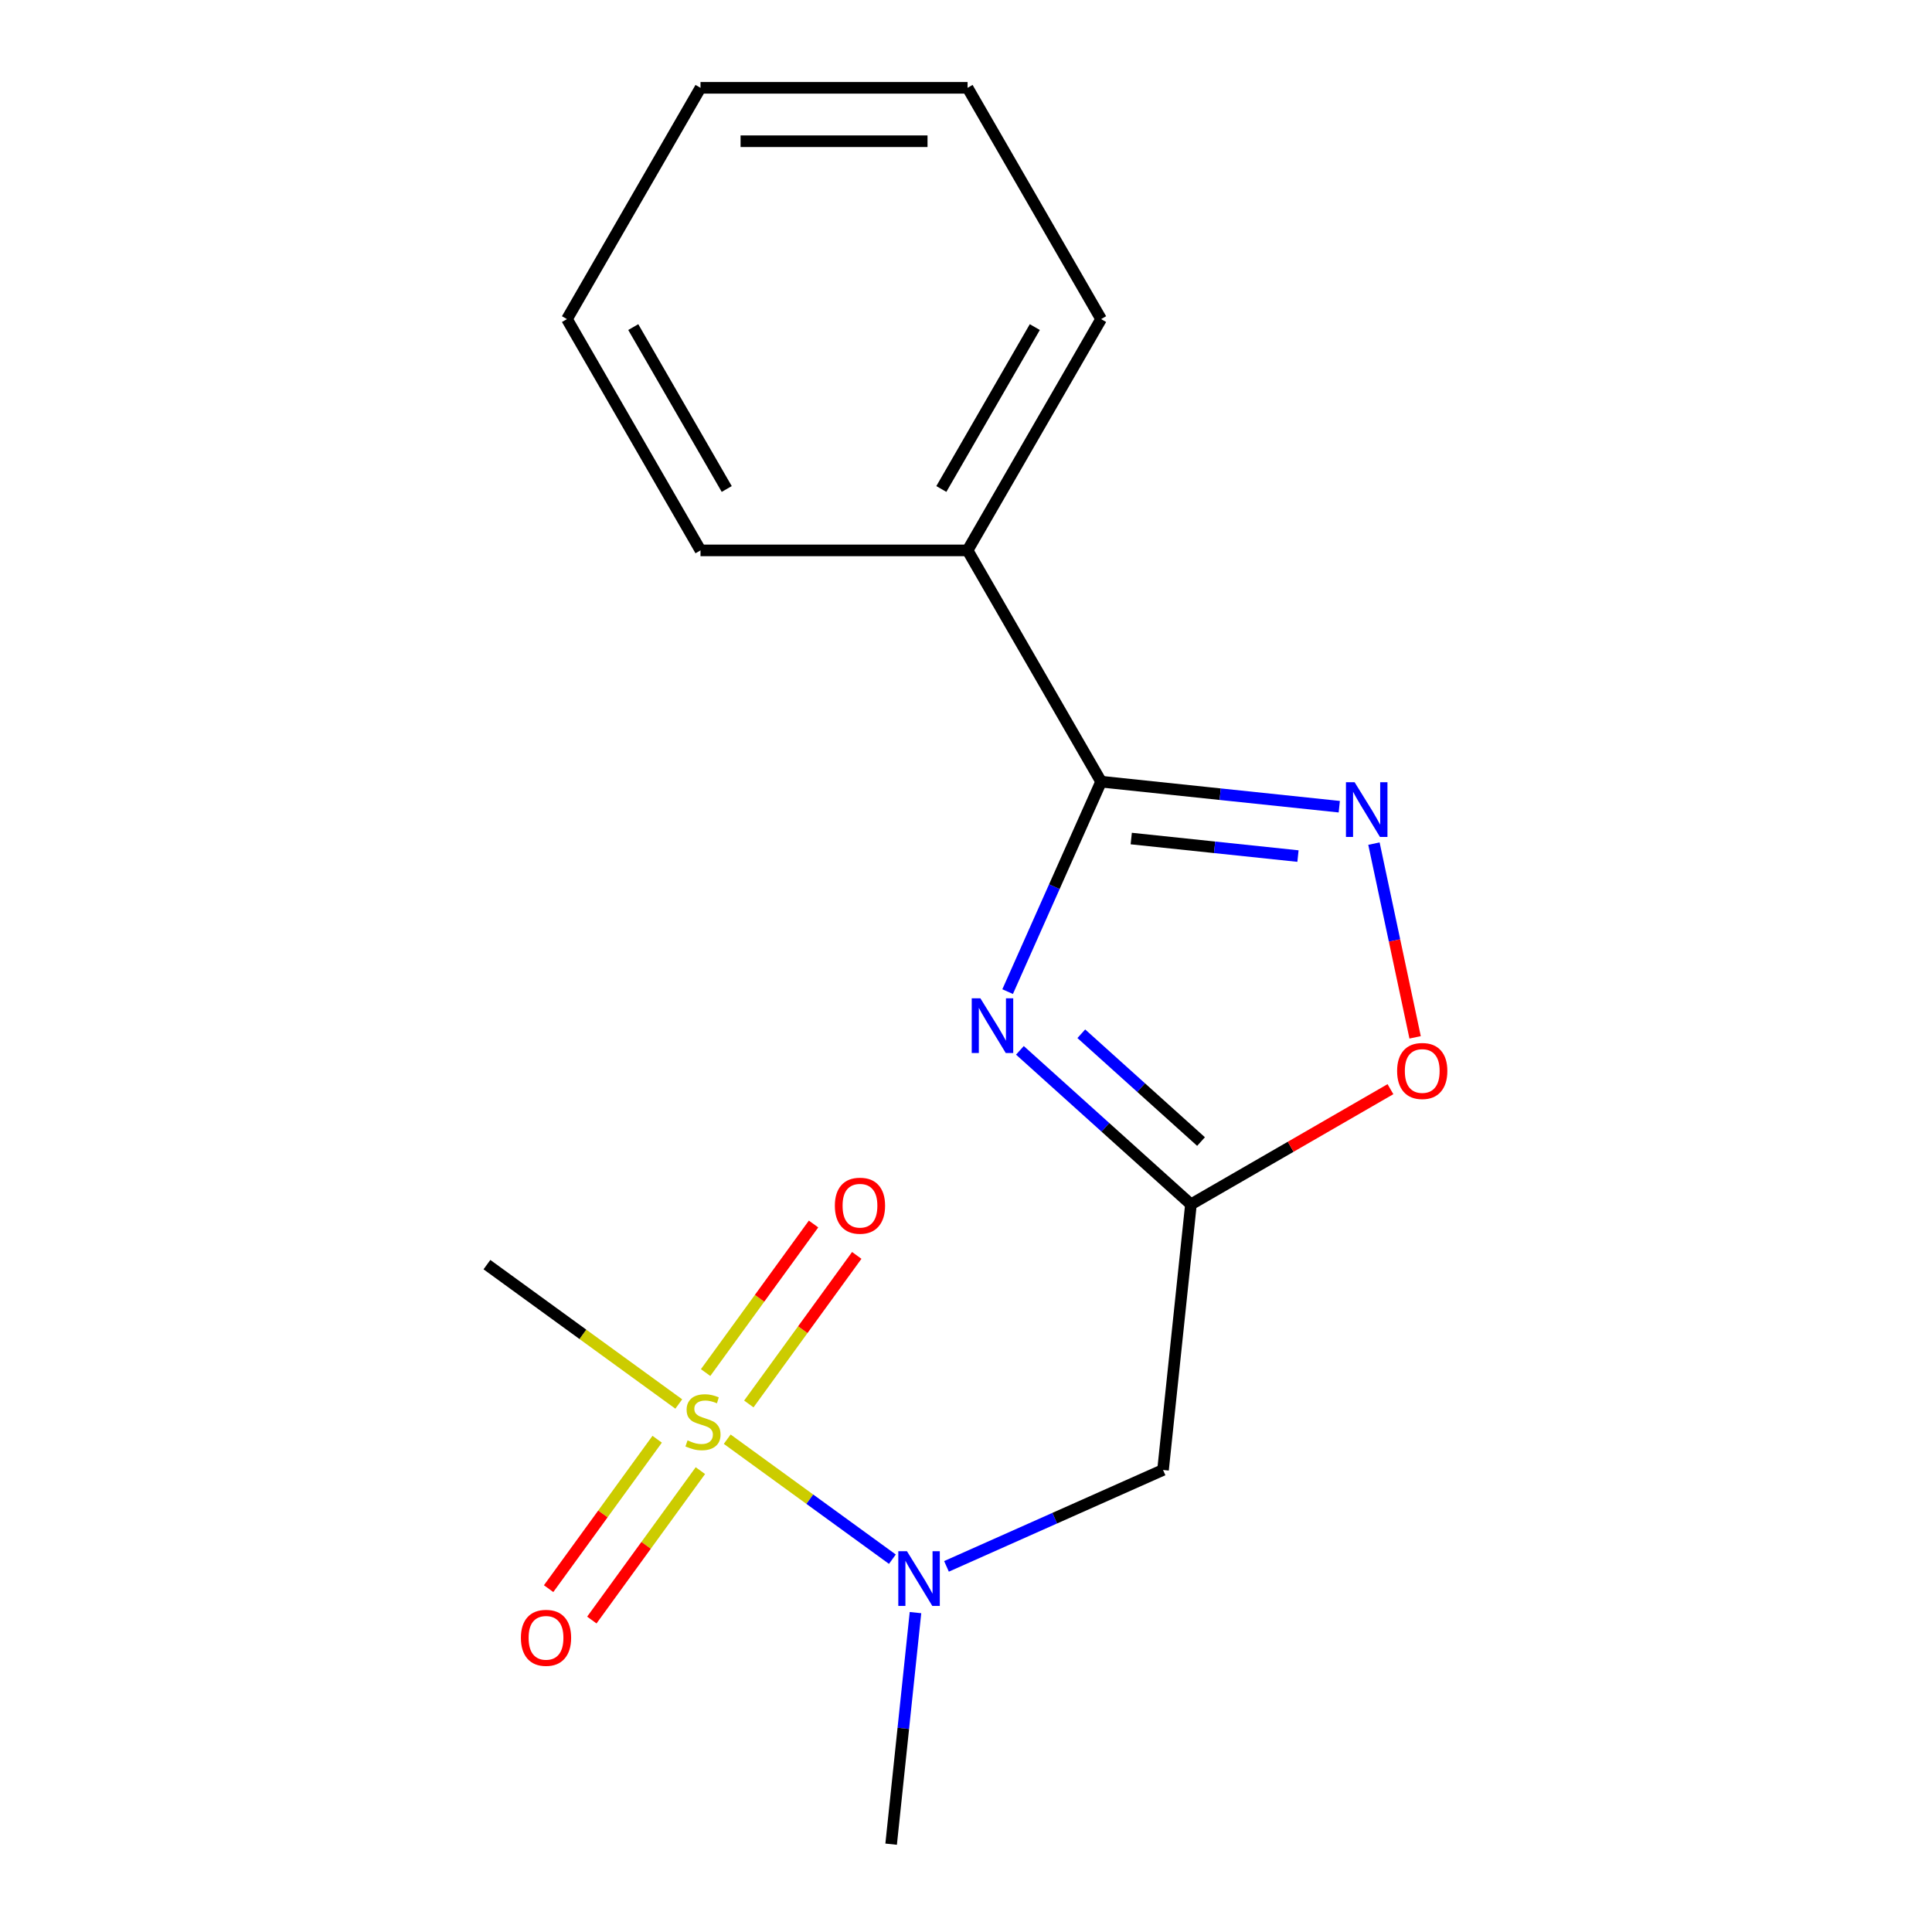 <?xml version='1.0' encoding='iso-8859-1'?>
<svg version='1.1' baseProfile='full'
              xmlns='http://www.w3.org/2000/svg'
                      xmlns:rdkit='http://www.rdkit.org/xml'
                      xmlns:xlink='http://www.w3.org/1999/xlink'
                  xml:space='preserve'
width='1000px' height='1000px' viewBox='0 0 1000 1000'>
<!-- END OF HEADER -->
<rect style='opacity:1.0;fill:#FFFFFF;stroke:none' width='1000' height='1000' x='0' y='0'> </rect>
<path class='bond-4' d='M 376.405,744.927 L 419.149,775.982' style='fill:none;fill-rule:evenodd;stroke:#CCCC00;stroke-width:6px;stroke-linecap:butt;stroke-linejoin:miter;stroke-opacity:1' />
<path class='bond-4' d='M 419.149,775.982 L 461.893,807.038' style='fill:none;fill-rule:evenodd;stroke:#0000FF;stroke-width:6px;stroke-linecap:butt;stroke-linejoin:miter;stroke-opacity:1' />
<path class='bond-7' d='M 387.588,726.69 L 415.522,688.242' style='fill:none;fill-rule:evenodd;stroke:#CCCC00;stroke-width:6px;stroke-linecap:butt;stroke-linejoin:miter;stroke-opacity:1' />
<path class='bond-7' d='M 415.522,688.242 L 443.456,649.794' style='fill:none;fill-rule:evenodd;stroke:#FF0000;stroke-width:6px;stroke-linecap:butt;stroke-linejoin:miter;stroke-opacity:1' />
<path class='bond-7' d='M 365.222,710.44 L 393.156,671.992' style='fill:none;fill-rule:evenodd;stroke:#CCCC00;stroke-width:6px;stroke-linecap:butt;stroke-linejoin:miter;stroke-opacity:1' />
<path class='bond-7' d='M 393.156,671.992 L 421.09,633.544' style='fill:none;fill-rule:evenodd;stroke:#FF0000;stroke-width:6px;stroke-linecap:butt;stroke-linejoin:miter;stroke-opacity:1' />
<path class='bond-8' d='M 340.15,744.948 L 312.056,783.616' style='fill:none;fill-rule:evenodd;stroke:#CCCC00;stroke-width:6px;stroke-linecap:butt;stroke-linejoin:miter;stroke-opacity:1' />
<path class='bond-8' d='M 312.056,783.616 L 283.962,822.284' style='fill:none;fill-rule:evenodd;stroke:#FF0000;stroke-width:6px;stroke-linecap:butt;stroke-linejoin:miter;stroke-opacity:1' />
<path class='bond-8' d='M 362.516,761.198 L 334.423,799.866' style='fill:none;fill-rule:evenodd;stroke:#CCCC00;stroke-width:6px;stroke-linecap:butt;stroke-linejoin:miter;stroke-opacity:1' />
<path class='bond-8' d='M 334.423,799.866 L 306.329,838.534' style='fill:none;fill-rule:evenodd;stroke:#FF0000;stroke-width:6px;stroke-linecap:butt;stroke-linejoin:miter;stroke-opacity:1' />
<path class='bond-10' d='M 351.333,726.711 L 301.685,690.64' style='fill:none;fill-rule:evenodd;stroke:#CCCC00;stroke-width:6px;stroke-linecap:butt;stroke-linejoin:miter;stroke-opacity:1' />
<path class='bond-10' d='M 301.685,690.64 L 252.036,654.568' style='fill:none;fill-rule:evenodd;stroke:#000000;stroke-width:6px;stroke-linecap:butt;stroke-linejoin:miter;stroke-opacity:1' />
<path class='bond-0' d='M 527.901,543.657 L 572.167,583.514' style='fill:none;fill-rule:evenodd;stroke:#0000FF;stroke-width:6px;stroke-linecap:butt;stroke-linejoin:miter;stroke-opacity:1' />
<path class='bond-0' d='M 572.167,583.514 L 616.432,623.371' style='fill:none;fill-rule:evenodd;stroke:#000000;stroke-width:6px;stroke-linecap:butt;stroke-linejoin:miter;stroke-opacity:1' />
<path class='bond-0' d='M 559.68,535.069 L 590.666,562.968' style='fill:none;fill-rule:evenodd;stroke:#0000FF;stroke-width:6px;stroke-linecap:butt;stroke-linejoin:miter;stroke-opacity:1' />
<path class='bond-0' d='M 590.666,562.968 L 621.652,590.868' style='fill:none;fill-rule:evenodd;stroke:#000000;stroke-width:6px;stroke-linecap:butt;stroke-linejoin:miter;stroke-opacity:1' />
<path class='bond-2' d='M 521.549,513.259 L 545.739,458.926' style='fill:none;fill-rule:evenodd;stroke:#0000FF;stroke-width:6px;stroke-linecap:butt;stroke-linejoin:miter;stroke-opacity:1' />
<path class='bond-2' d='M 545.739,458.926 L 569.93,404.593' style='fill:none;fill-rule:evenodd;stroke:#000000;stroke-width:6px;stroke-linecap:butt;stroke-linejoin:miter;stroke-opacity:1' />
<path class='bond-1' d='M 616.432,623.371 L 601.983,760.846' style='fill:none;fill-rule:evenodd;stroke:#000000;stroke-width:6px;stroke-linecap:butt;stroke-linejoin:miter;stroke-opacity:1' />
<path class='bond-6' d='M 616.432,623.371 L 668.061,593.563' style='fill:none;fill-rule:evenodd;stroke:#000000;stroke-width:6px;stroke-linecap:butt;stroke-linejoin:miter;stroke-opacity:1' />
<path class='bond-6' d='M 668.061,593.563 L 719.69,563.755' style='fill:none;fill-rule:evenodd;stroke:#FF0000;stroke-width:6px;stroke-linecap:butt;stroke-linejoin:miter;stroke-opacity:1' />
<path class='bond-9' d='M 569.93,404.593 L 500.814,284.88' style='fill:none;fill-rule:evenodd;stroke:#000000;stroke-width:6px;stroke-linecap:butt;stroke-linejoin:miter;stroke-opacity:1' />
<path class='bond-17' d='M 569.93,404.593 L 631.57,411.072' style='fill:none;fill-rule:evenodd;stroke:#000000;stroke-width:6px;stroke-linecap:butt;stroke-linejoin:miter;stroke-opacity:1' />
<path class='bond-17' d='M 631.57,411.072 L 693.209,417.55' style='fill:none;fill-rule:evenodd;stroke:#0000FF;stroke-width:6px;stroke-linecap:butt;stroke-linejoin:miter;stroke-opacity:1' />
<path class='bond-17' d='M 585.532,434.032 L 628.68,438.567' style='fill:none;fill-rule:evenodd;stroke:#000000;stroke-width:6px;stroke-linecap:butt;stroke-linejoin:miter;stroke-opacity:1' />
<path class='bond-17' d='M 628.68,438.567 L 671.828,443.102' style='fill:none;fill-rule:evenodd;stroke:#0000FF;stroke-width:6px;stroke-linecap:butt;stroke-linejoin:miter;stroke-opacity:1' />
<path class='bond-3' d='M 711.15,436.658 L 721.806,486.794' style='fill:none;fill-rule:evenodd;stroke:#0000FF;stroke-width:6px;stroke-linecap:butt;stroke-linejoin:miter;stroke-opacity:1' />
<path class='bond-3' d='M 721.806,486.794 L 732.463,536.929' style='fill:none;fill-rule:evenodd;stroke:#FF0000;stroke-width:6px;stroke-linecap:butt;stroke-linejoin:miter;stroke-opacity:1' />
<path class='bond-5' d='M 489.897,810.75 L 545.94,785.798' style='fill:none;fill-rule:evenodd;stroke:#0000FF;stroke-width:6px;stroke-linecap:butt;stroke-linejoin:miter;stroke-opacity:1' />
<path class='bond-5' d='M 545.94,785.798 L 601.983,760.846' style='fill:none;fill-rule:evenodd;stroke:#000000;stroke-width:6px;stroke-linecap:butt;stroke-linejoin:miter;stroke-opacity:1' />
<path class='bond-11' d='M 473.85,834.686 L 467.551,894.616' style='fill:none;fill-rule:evenodd;stroke:#0000FF;stroke-width:6px;stroke-linecap:butt;stroke-linejoin:miter;stroke-opacity:1' />
<path class='bond-11' d='M 467.551,894.616 L 461.252,954.545' style='fill:none;fill-rule:evenodd;stroke:#000000;stroke-width:6px;stroke-linecap:butt;stroke-linejoin:miter;stroke-opacity:1' />
<path class='bond-12' d='M 500.814,284.88 L 569.93,165.167' style='fill:none;fill-rule:evenodd;stroke:#000000;stroke-width:6px;stroke-linecap:butt;stroke-linejoin:miter;stroke-opacity:1' />
<path class='bond-12' d='M 487.238,253.1 L 535.62,169.301' style='fill:none;fill-rule:evenodd;stroke:#000000;stroke-width:6px;stroke-linecap:butt;stroke-linejoin:miter;stroke-opacity:1' />
<path class='bond-13' d='M 500.814,284.88 L 362.581,284.88' style='fill:none;fill-rule:evenodd;stroke:#000000;stroke-width:6px;stroke-linecap:butt;stroke-linejoin:miter;stroke-opacity:1' />
<path class='bond-14' d='M 569.93,165.167 L 500.814,45.455' style='fill:none;fill-rule:evenodd;stroke:#000000;stroke-width:6px;stroke-linecap:butt;stroke-linejoin:miter;stroke-opacity:1' />
<path class='bond-15' d='M 362.581,284.88 L 293.465,165.167' style='fill:none;fill-rule:evenodd;stroke:#000000;stroke-width:6px;stroke-linecap:butt;stroke-linejoin:miter;stroke-opacity:1' />
<path class='bond-15' d='M 376.156,253.1 L 327.775,169.301' style='fill:none;fill-rule:evenodd;stroke:#000000;stroke-width:6px;stroke-linecap:butt;stroke-linejoin:miter;stroke-opacity:1' />
<path class='bond-18' d='M 500.814,45.455 L 362.581,45.455' style='fill:none;fill-rule:evenodd;stroke:#000000;stroke-width:6px;stroke-linecap:butt;stroke-linejoin:miter;stroke-opacity:1' />
<path class='bond-18' d='M 480.079,73.101 L 383.316,73.101' style='fill:none;fill-rule:evenodd;stroke:#000000;stroke-width:6px;stroke-linecap:butt;stroke-linejoin:miter;stroke-opacity:1' />
<path class='bond-16' d='M 293.465,165.167 L 362.581,45.455' style='fill:none;fill-rule:evenodd;stroke:#000000;stroke-width:6px;stroke-linecap:butt;stroke-linejoin:miter;stroke-opacity:1' />
<path  class='atom-0' d='M 355.869 745.539
Q 356.189 745.659, 357.509 746.219
Q 358.829 746.779, 360.269 747.139
Q 361.749 747.459, 363.189 747.459
Q 365.869 747.459, 367.429 746.179
Q 368.989 744.859, 368.989 742.579
Q 368.989 741.019, 368.189 740.059
Q 367.429 739.099, 366.229 738.579
Q 365.029 738.059, 363.029 737.459
Q 360.509 736.699, 358.989 735.979
Q 357.509 735.259, 356.429 733.739
Q 355.389 732.219, 355.389 729.659
Q 355.389 726.099, 357.789 723.899
Q 360.229 721.699, 365.029 721.699
Q 368.309 721.699, 372.029 723.259
L 371.109 726.339
Q 367.709 724.939, 365.149 724.939
Q 362.389 724.939, 360.869 726.099
Q 359.349 727.219, 359.389 729.179
Q 359.389 730.699, 360.149 731.619
Q 360.949 732.539, 362.069 733.059
Q 363.229 733.579, 365.149 734.179
Q 367.709 734.979, 369.229 735.779
Q 370.749 736.579, 371.829 738.219
Q 372.949 739.819, 372.949 742.579
Q 372.949 746.499, 370.309 748.619
Q 367.709 750.699, 363.349 750.699
Q 360.829 750.699, 358.909 750.139
Q 357.029 749.619, 354.789 748.699
L 355.869 745.539
' fill='#CCCC00'/>
<path  class='atom-1' d='M 507.446 516.715
L 516.726 531.715
Q 517.646 533.195, 519.126 535.875
Q 520.606 538.555, 520.686 538.715
L 520.686 516.715
L 524.446 516.715
L 524.446 545.035
L 520.566 545.035
L 510.606 528.635
Q 509.446 526.715, 508.206 524.515
Q 507.006 522.315, 506.646 521.635
L 506.646 545.035
L 502.966 545.035
L 502.966 516.715
L 507.446 516.715
' fill='#0000FF'/>
<path  class='atom-4' d='M 701.145 404.882
L 710.425 419.882
Q 711.345 421.362, 712.825 424.042
Q 714.305 426.722, 714.385 426.882
L 714.385 404.882
L 718.145 404.882
L 718.145 433.202
L 714.265 433.202
L 704.305 416.802
Q 703.145 414.882, 701.905 412.682
Q 700.705 410.482, 700.345 409.802
L 700.345 433.202
L 696.665 433.202
L 696.665 404.882
L 701.145 404.882
' fill='#0000FF'/>
<path  class='atom-5' d='M 469.441 802.91
L 478.721 817.91
Q 479.641 819.39, 481.121 822.07
Q 482.601 824.75, 482.681 824.91
L 482.681 802.91
L 486.441 802.91
L 486.441 831.23
L 482.561 831.23
L 472.601 814.83
Q 471.441 812.91, 470.201 810.71
Q 469.001 808.51, 468.641 807.83
L 468.641 831.23
L 464.961 831.23
L 464.961 802.91
L 469.441 802.91
' fill='#0000FF'/>
<path  class='atom-7' d='M 723.145 554.334
Q 723.145 547.534, 726.505 543.734
Q 729.865 539.934, 736.145 539.934
Q 742.425 539.934, 745.785 543.734
Q 749.145 547.534, 749.145 554.334
Q 749.145 561.214, 745.745 565.134
Q 742.345 569.014, 736.145 569.014
Q 729.905 569.014, 726.505 565.134
Q 723.145 561.254, 723.145 554.334
M 736.145 565.814
Q 740.465 565.814, 742.785 562.934
Q 745.145 560.014, 745.145 554.334
Q 745.145 548.774, 742.785 545.974
Q 740.465 543.134, 736.145 543.134
Q 731.825 543.134, 729.465 545.934
Q 727.145 548.734, 727.145 554.334
Q 727.145 560.054, 729.465 562.934
Q 731.825 565.814, 736.145 565.814
' fill='#FF0000'/>
<path  class='atom-8' d='M 432.12 624.067
Q 432.12 617.267, 435.48 613.467
Q 438.84 609.667, 445.12 609.667
Q 451.4 609.667, 454.76 613.467
Q 458.12 617.267, 458.12 624.067
Q 458.12 630.947, 454.72 634.867
Q 451.32 638.747, 445.12 638.747
Q 438.88 638.747, 435.48 634.867
Q 432.12 630.987, 432.12 624.067
M 445.12 635.547
Q 449.44 635.547, 451.76 632.667
Q 454.12 629.747, 454.12 624.067
Q 454.12 618.507, 451.76 615.707
Q 449.44 612.867, 445.12 612.867
Q 440.8 612.867, 438.44 615.667
Q 436.12 618.467, 436.12 624.067
Q 436.12 629.787, 438.44 632.667
Q 440.8 635.547, 445.12 635.547
' fill='#FF0000'/>
<path  class='atom-9' d='M 269.618 847.732
Q 269.618 840.932, 272.978 837.132
Q 276.338 833.332, 282.618 833.332
Q 288.898 833.332, 292.258 837.132
Q 295.618 840.932, 295.618 847.732
Q 295.618 854.612, 292.218 858.532
Q 288.818 862.412, 282.618 862.412
Q 276.378 862.412, 272.978 858.532
Q 269.618 854.652, 269.618 847.732
M 282.618 859.212
Q 286.938 859.212, 289.258 856.332
Q 291.618 853.412, 291.618 847.732
Q 291.618 842.172, 289.258 839.372
Q 286.938 836.532, 282.618 836.532
Q 278.298 836.532, 275.938 839.332
Q 273.618 842.132, 273.618 847.732
Q 273.618 853.452, 275.938 856.332
Q 278.298 859.212, 282.618 859.212
' fill='#FF0000'/>
</svg>
